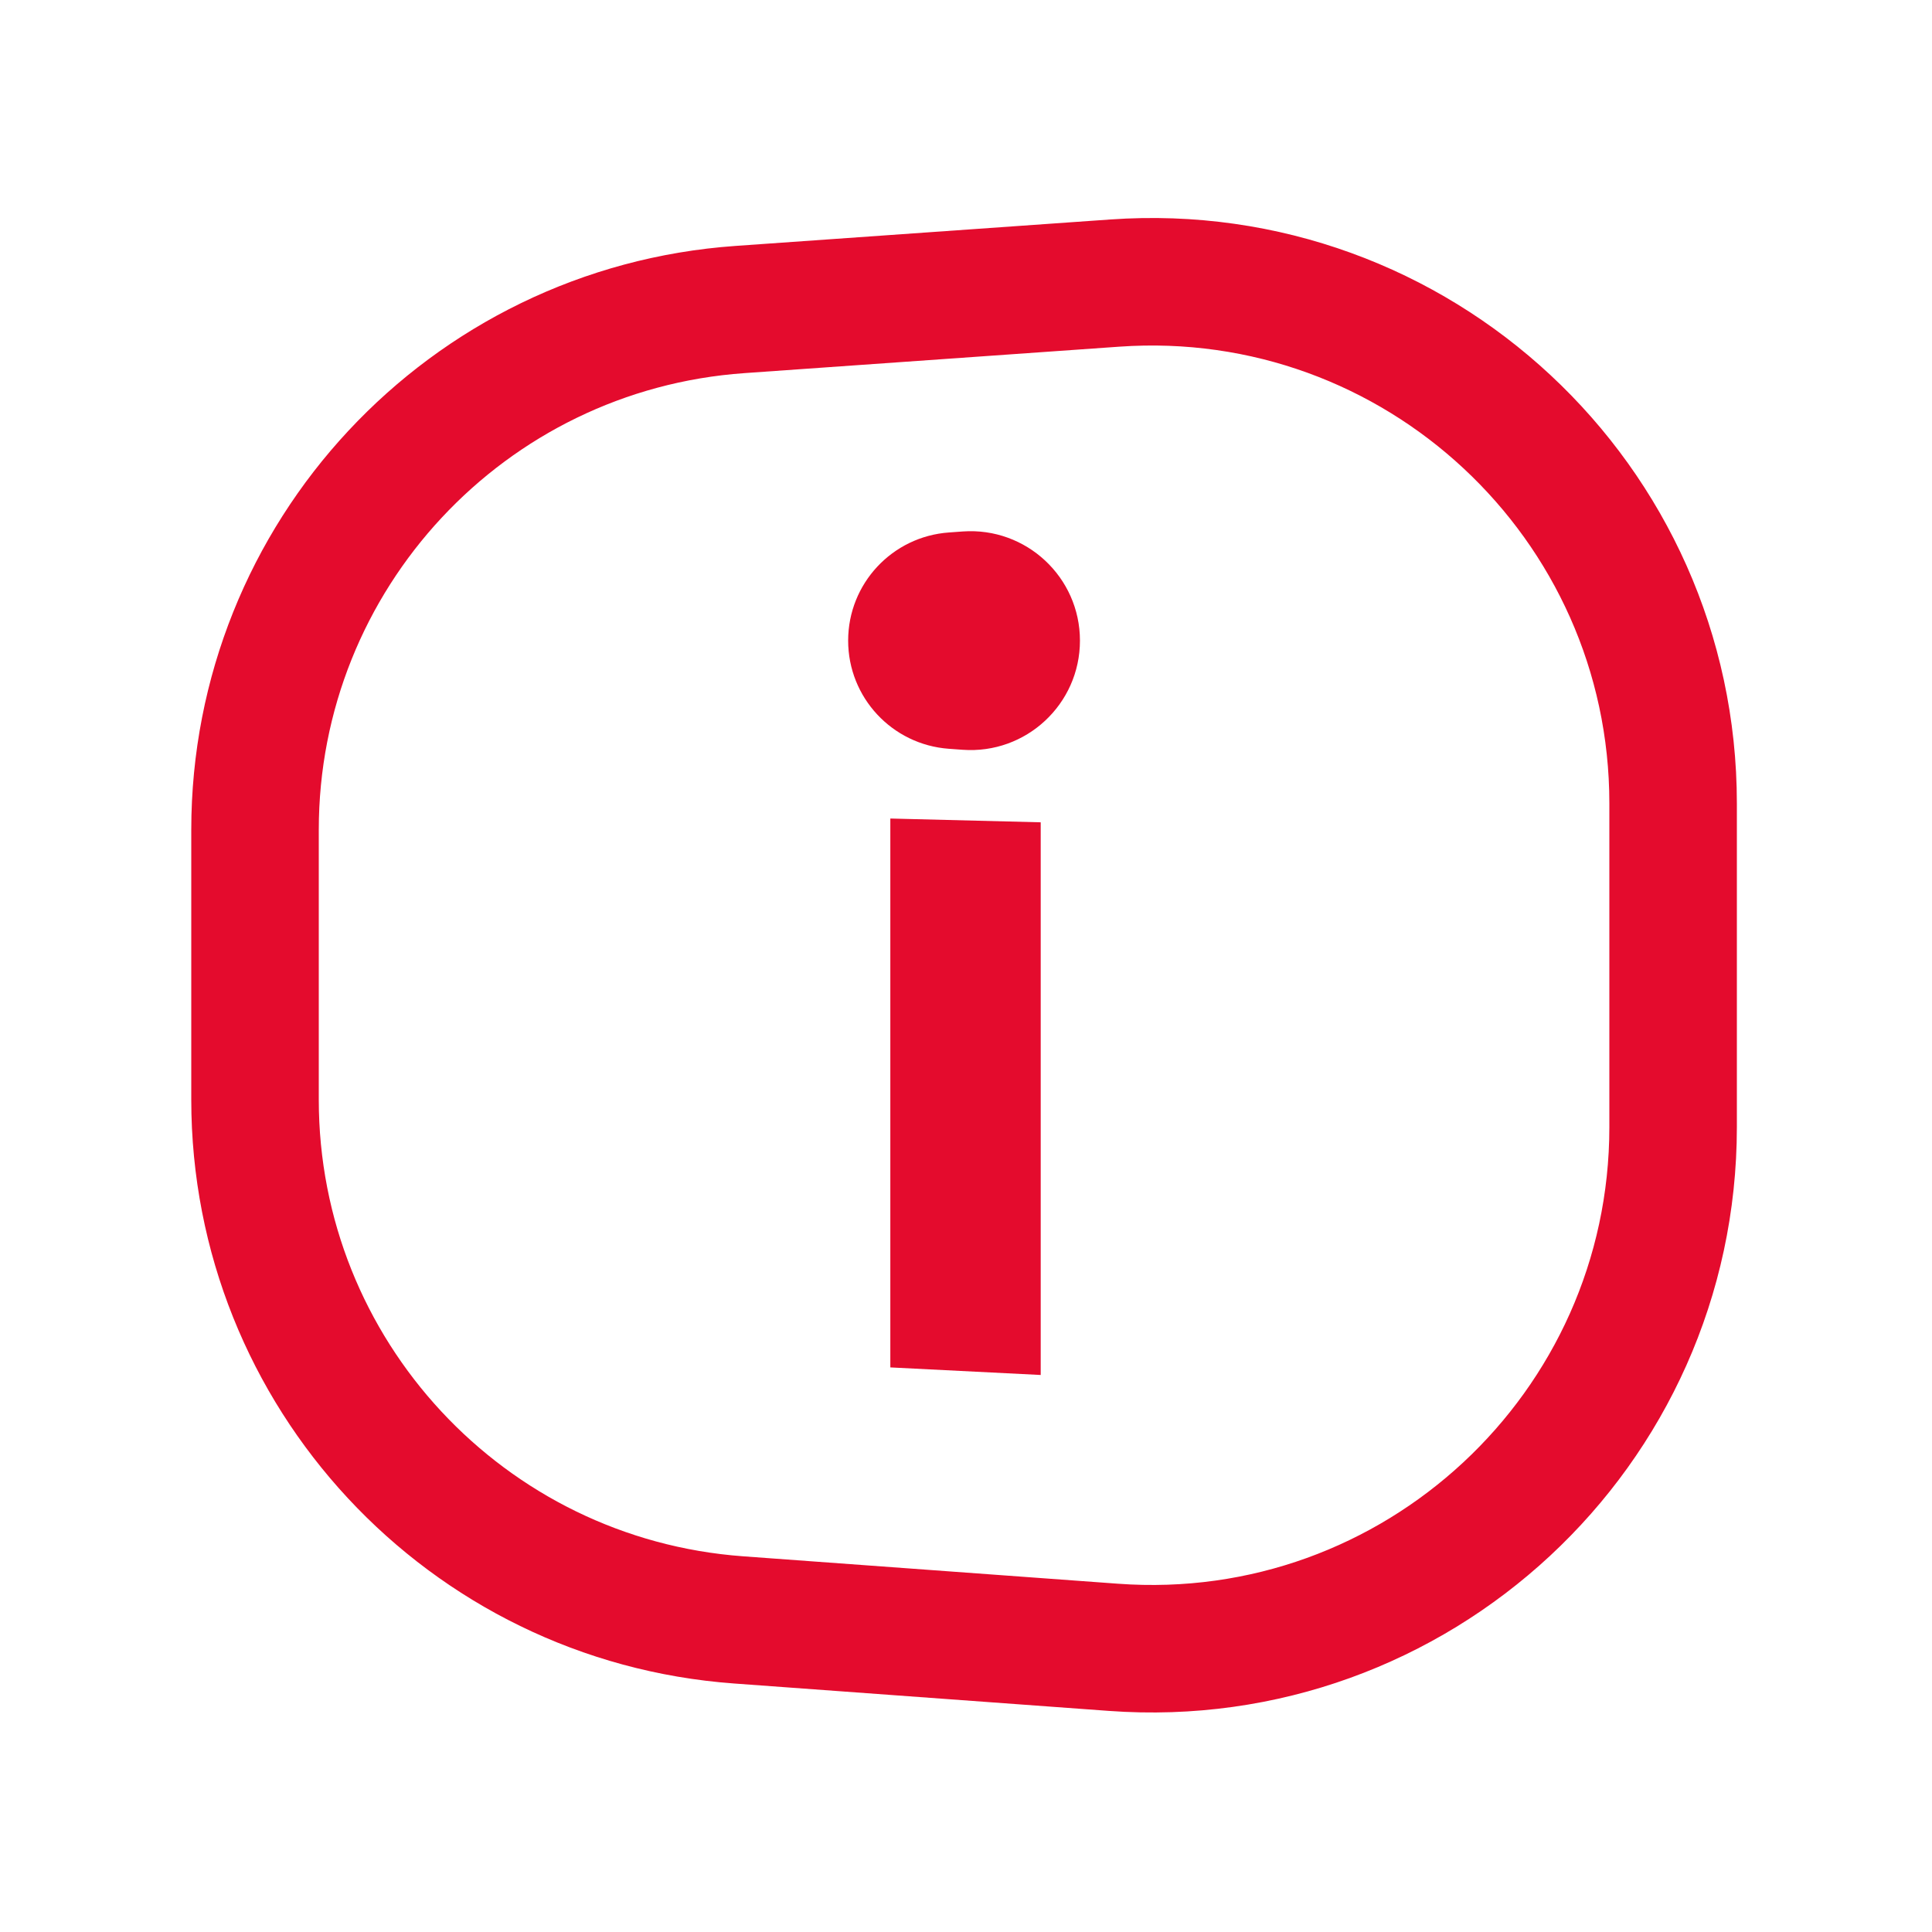 <svg width="48" height="48" viewBox="0 0 48 48" fill="none" xmlns="http://www.w3.org/2000/svg">
<path d="M6.336 20.617C6.336 13.814 11.598 8.168 18.385 7.69L27.697 7.033C35.194 6.505 41.568 12.444 41.568 19.961V28.002C41.568 35.532 35.172 41.477 27.662 40.927L18.35 40.246C11.578 39.751 6.336 34.111 6.336 27.321V20.617Z" stroke="#E40B2D" stroke-width="3.168" stroke-miterlimit="10"/>
<path d="M22.12 20.336L25.856 20.43V34.161L22.12 33.973V20.336Z" fill="#E40B2D"/>
<path d="M21.072 15.916C21.072 14.501 22.167 13.328 23.578 13.229L23.922 13.204C25.495 13.094 26.831 14.34 26.831 15.916C26.831 17.496 25.49 18.743 23.915 18.628L23.571 18.603C22.163 18.5 21.072 17.328 21.072 15.916Z" fill="#E40B2D"/>
</svg>
